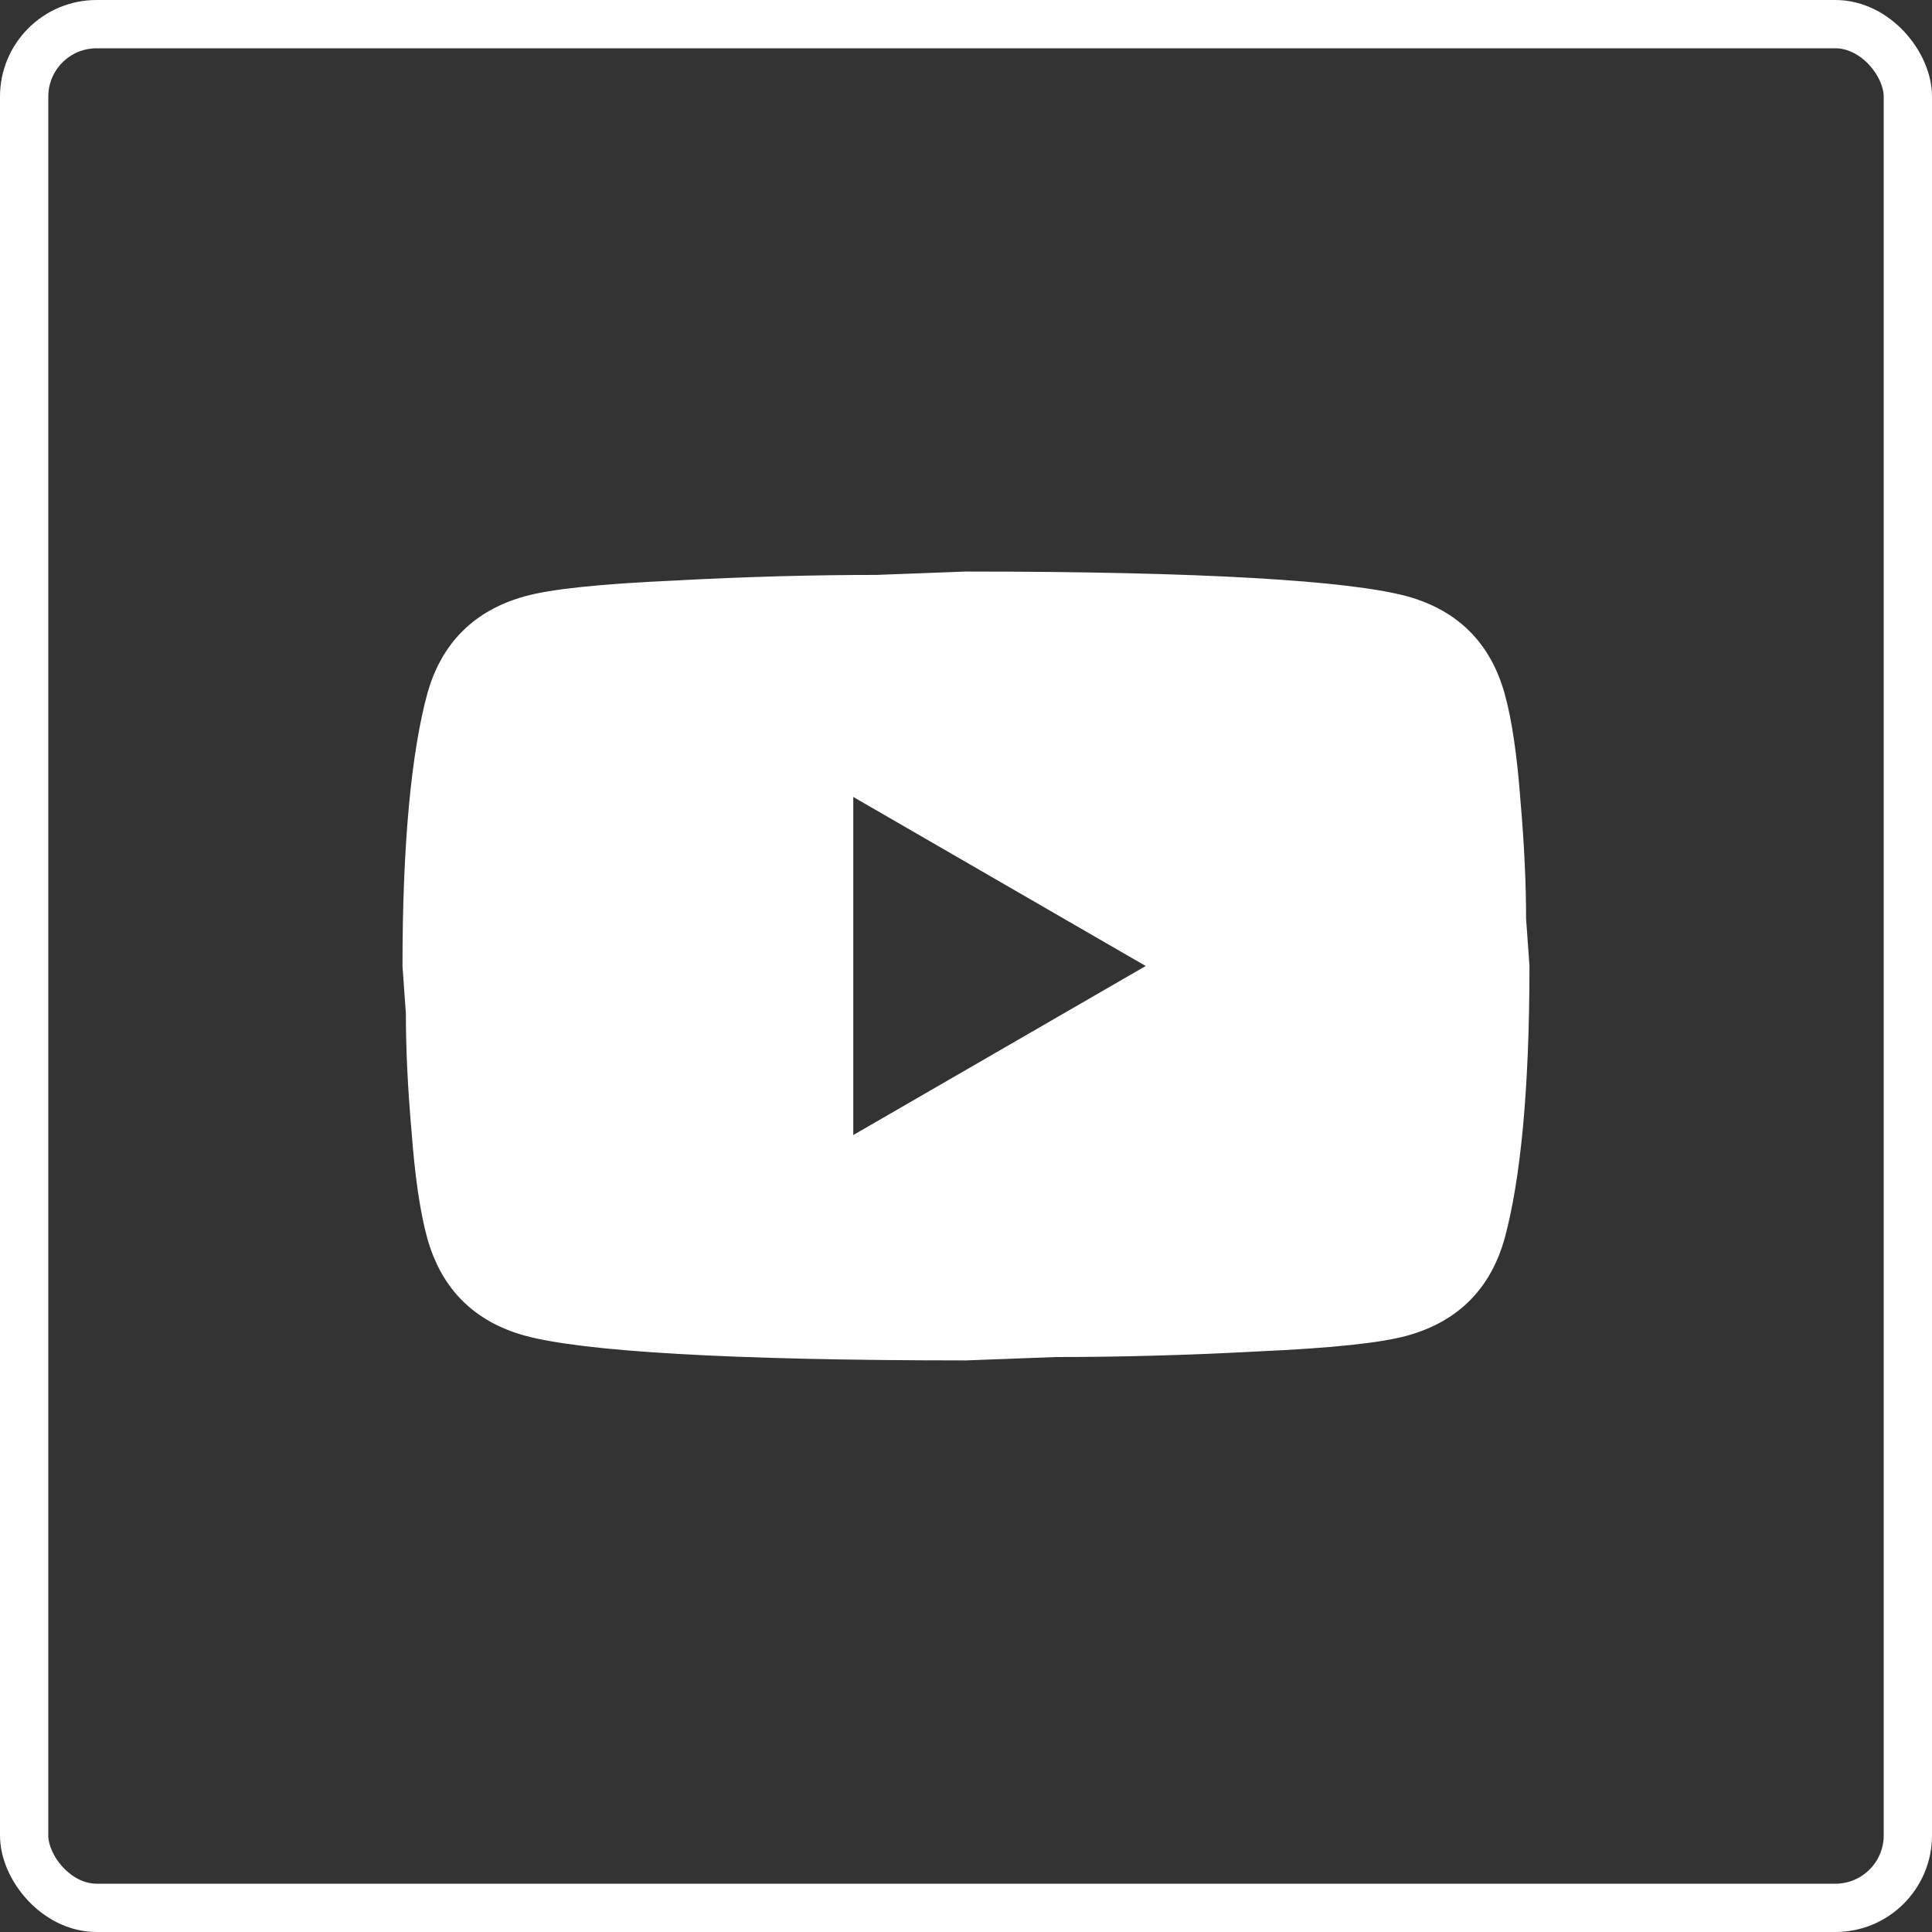 <svg width="40" height="40" viewBox="0 0 40 40" fill="none" xmlns="http://www.w3.org/2000/svg">
<rect x="0" y="0" width="40" height="40" fill="#333333" stroke="none"/>
<rect x="0.5" y="0.5" width="39" height="39" rx="1.5" stroke="white"/>
<path d="M17.666 23.5L23.721 20L17.666 16.5V23.5ZM31.153 14.365C31.305 14.913 31.41 15.648 31.48 16.581C31.561 17.515 31.596 18.32 31.596 19.02L31.666 20C31.666 22.555 31.48 24.433 31.153 25.635C30.861 26.685 30.185 27.361 29.135 27.653C28.586 27.805 27.583 27.91 26.043 27.98C24.526 28.061 23.138 28.096 21.855 28.096L20 28.166C15.111 28.166 12.066 27.98 10.865 27.653C9.815 27.361 9.138 26.685 8.846 25.635C8.695 25.086 8.59 24.351 8.52 23.418C8.438 22.485 8.403 21.68 8.403 20.98L8.333 20C8.333 17.445 8.52 15.566 8.846 14.365C9.138 13.315 9.815 12.638 10.865 12.346C11.413 12.195 12.416 12.09 13.956 12.02C15.473 11.938 16.861 11.903 18.145 11.903L20 11.833C24.888 11.833 27.933 12.02 29.135 12.346C30.185 12.638 30.861 13.315 31.153 14.365Z" fill="white"/>
</svg>
